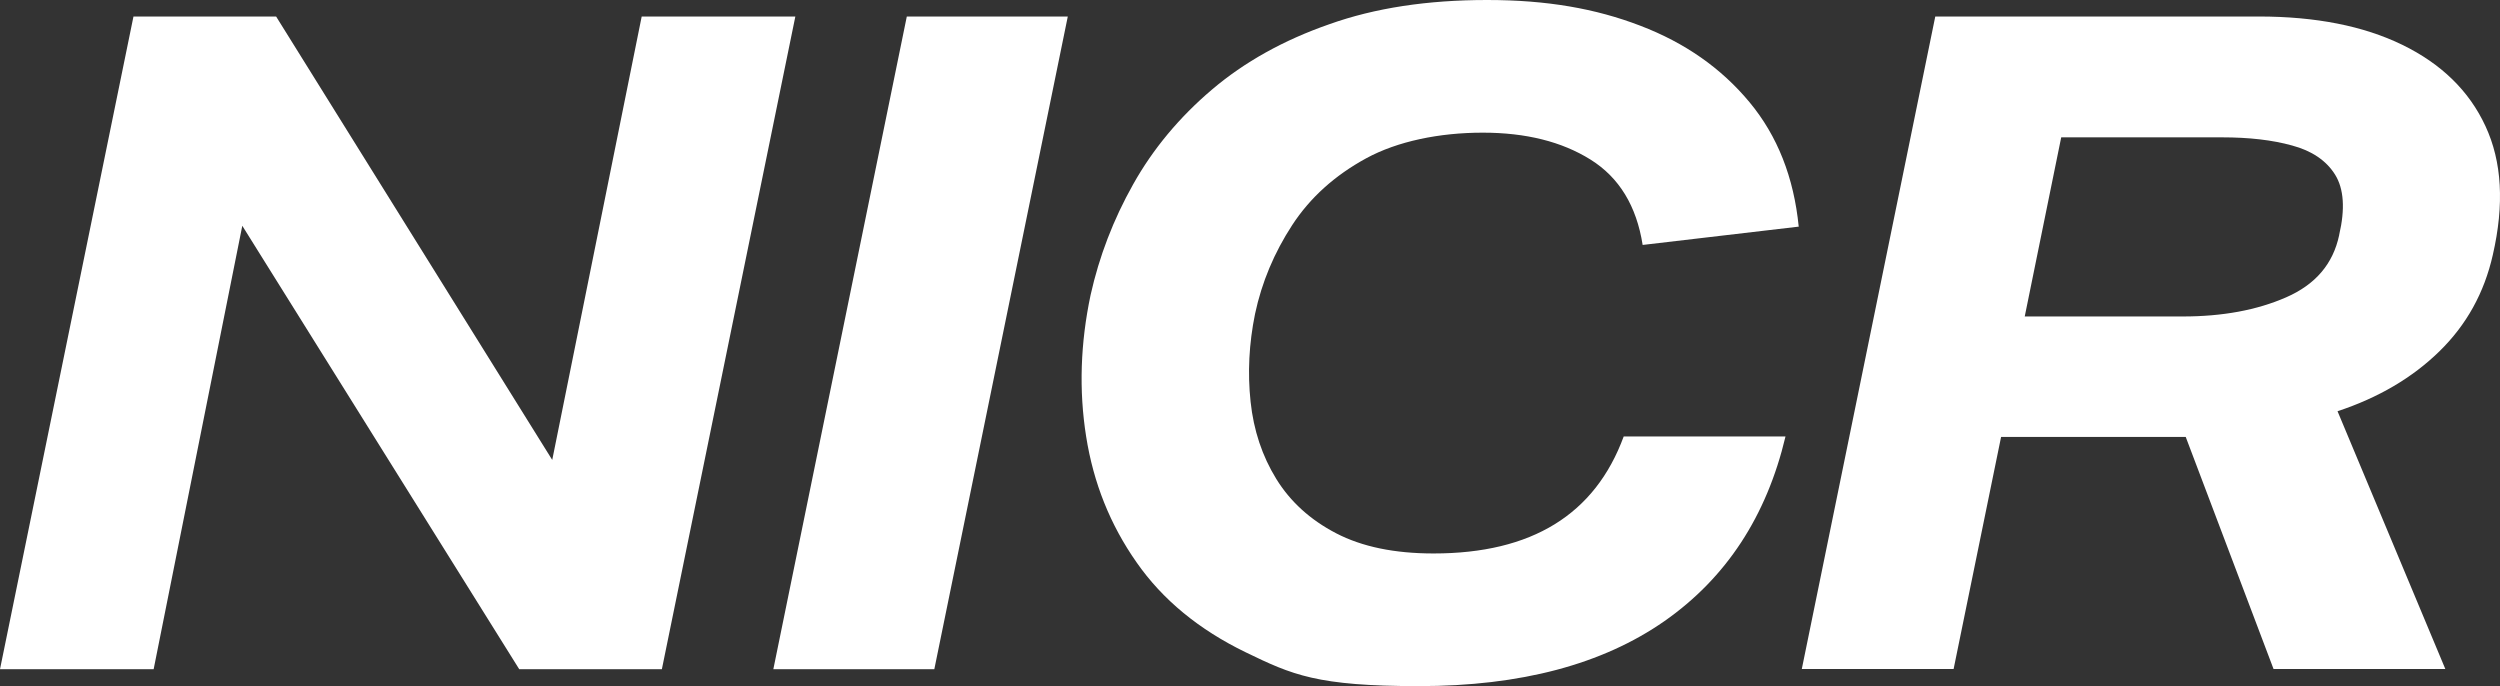 <svg viewBox="0 0 1226.83 336.7" xmlns="http://www.w3.org/2000/svg" data-name="Layer 1" id="Layer_1">
  <rect x="0" y="0" width="1226.83" height="336.7" fill="#333333" stroke="none"/>
  <defs>
    <style>
      .cls-1 {
        fill: #fff;
      }
    </style>
  </defs>
  <path d="M75.4,328.4H0L65.5,8.1h70l135.5,217.6L314.9,8.1h75.4l-65.5,320.3h-70L118.9,110.8l-43.5,217.6h0Z" class="cls-1"></path>
  <path d="M445,8.1h79l-65.5,320.3h-79L445,8.1Z" class="cls-1"></path>
  <path d="M882.8,111.2l-76.7,9c-3-19.1-11.5-33.1-25.6-41.9s-31.7-13.2-52.9-13.2-41.8,4.2-57.2,12.6-27.5,19.3-36.3,32.8-14.9,28-18.2,43.5c-3,14.7-3.7,29-2.2,43.1s5.7,26.7,12.6,37.9c6.9,11.2,16.7,20.1,29.4,26.7s28.6,9.9,47.8,9.9c48.2,0,79.2-19.1,93.3-57.4h79.4c-9.3,39.2-29.1,69.4-59.4,90.6-30.4,21.2-70.5,31.9-120.5,31.9s-62.1-5.5-85-16.6-40.8-25.8-53.6-44.2c-12.9-18.4-21.1-38.9-24.7-61.7-3.6-22.7-2.8-45.9,2.2-69.5,4.2-18.8,11.1-36.9,20.9-54.3,9.7-17.3,22.6-32.8,38.6-46.4,16-13.6,35.2-24.3,57.6-32.1,22.4-8,48.2-11.9,77.5-11.9s53.2,4.2,75.1,12.6c22,8.4,39.8,20.9,53.6,37.5s21.8,37,24.2,61.2h0l.1-.1Z" class="cls-1"></path>
  <path d="M949.7,8.1h158.8c27.8,0,51.3,4.6,70.4,13.9s32.8,22.6,40.8,39.9c8.1,17.4,9.3,38.4,3.6,63.2-4.2,18.6-12.9,34.3-26.2,47.3-13.3,13-30,22.8-50,29.4l52.9,126.5h-84.3l-43.1-113.9h-90.6l-23.3,113.9h-74.5L949.7,8.1ZM1147.9,115.3c3-12.8,2.3-22.7-2-29.6s-11.4-11.7-21.1-14.3c-9.7-2.7-21.2-4-34.3-4h-79l-17.9,87.9h77.6c19.4,0,36.3-3.1,50.7-9.4,14.4-6.3,23-16.4,26-30.5h0v-.1Z" class="cls-1"></path>
</svg>